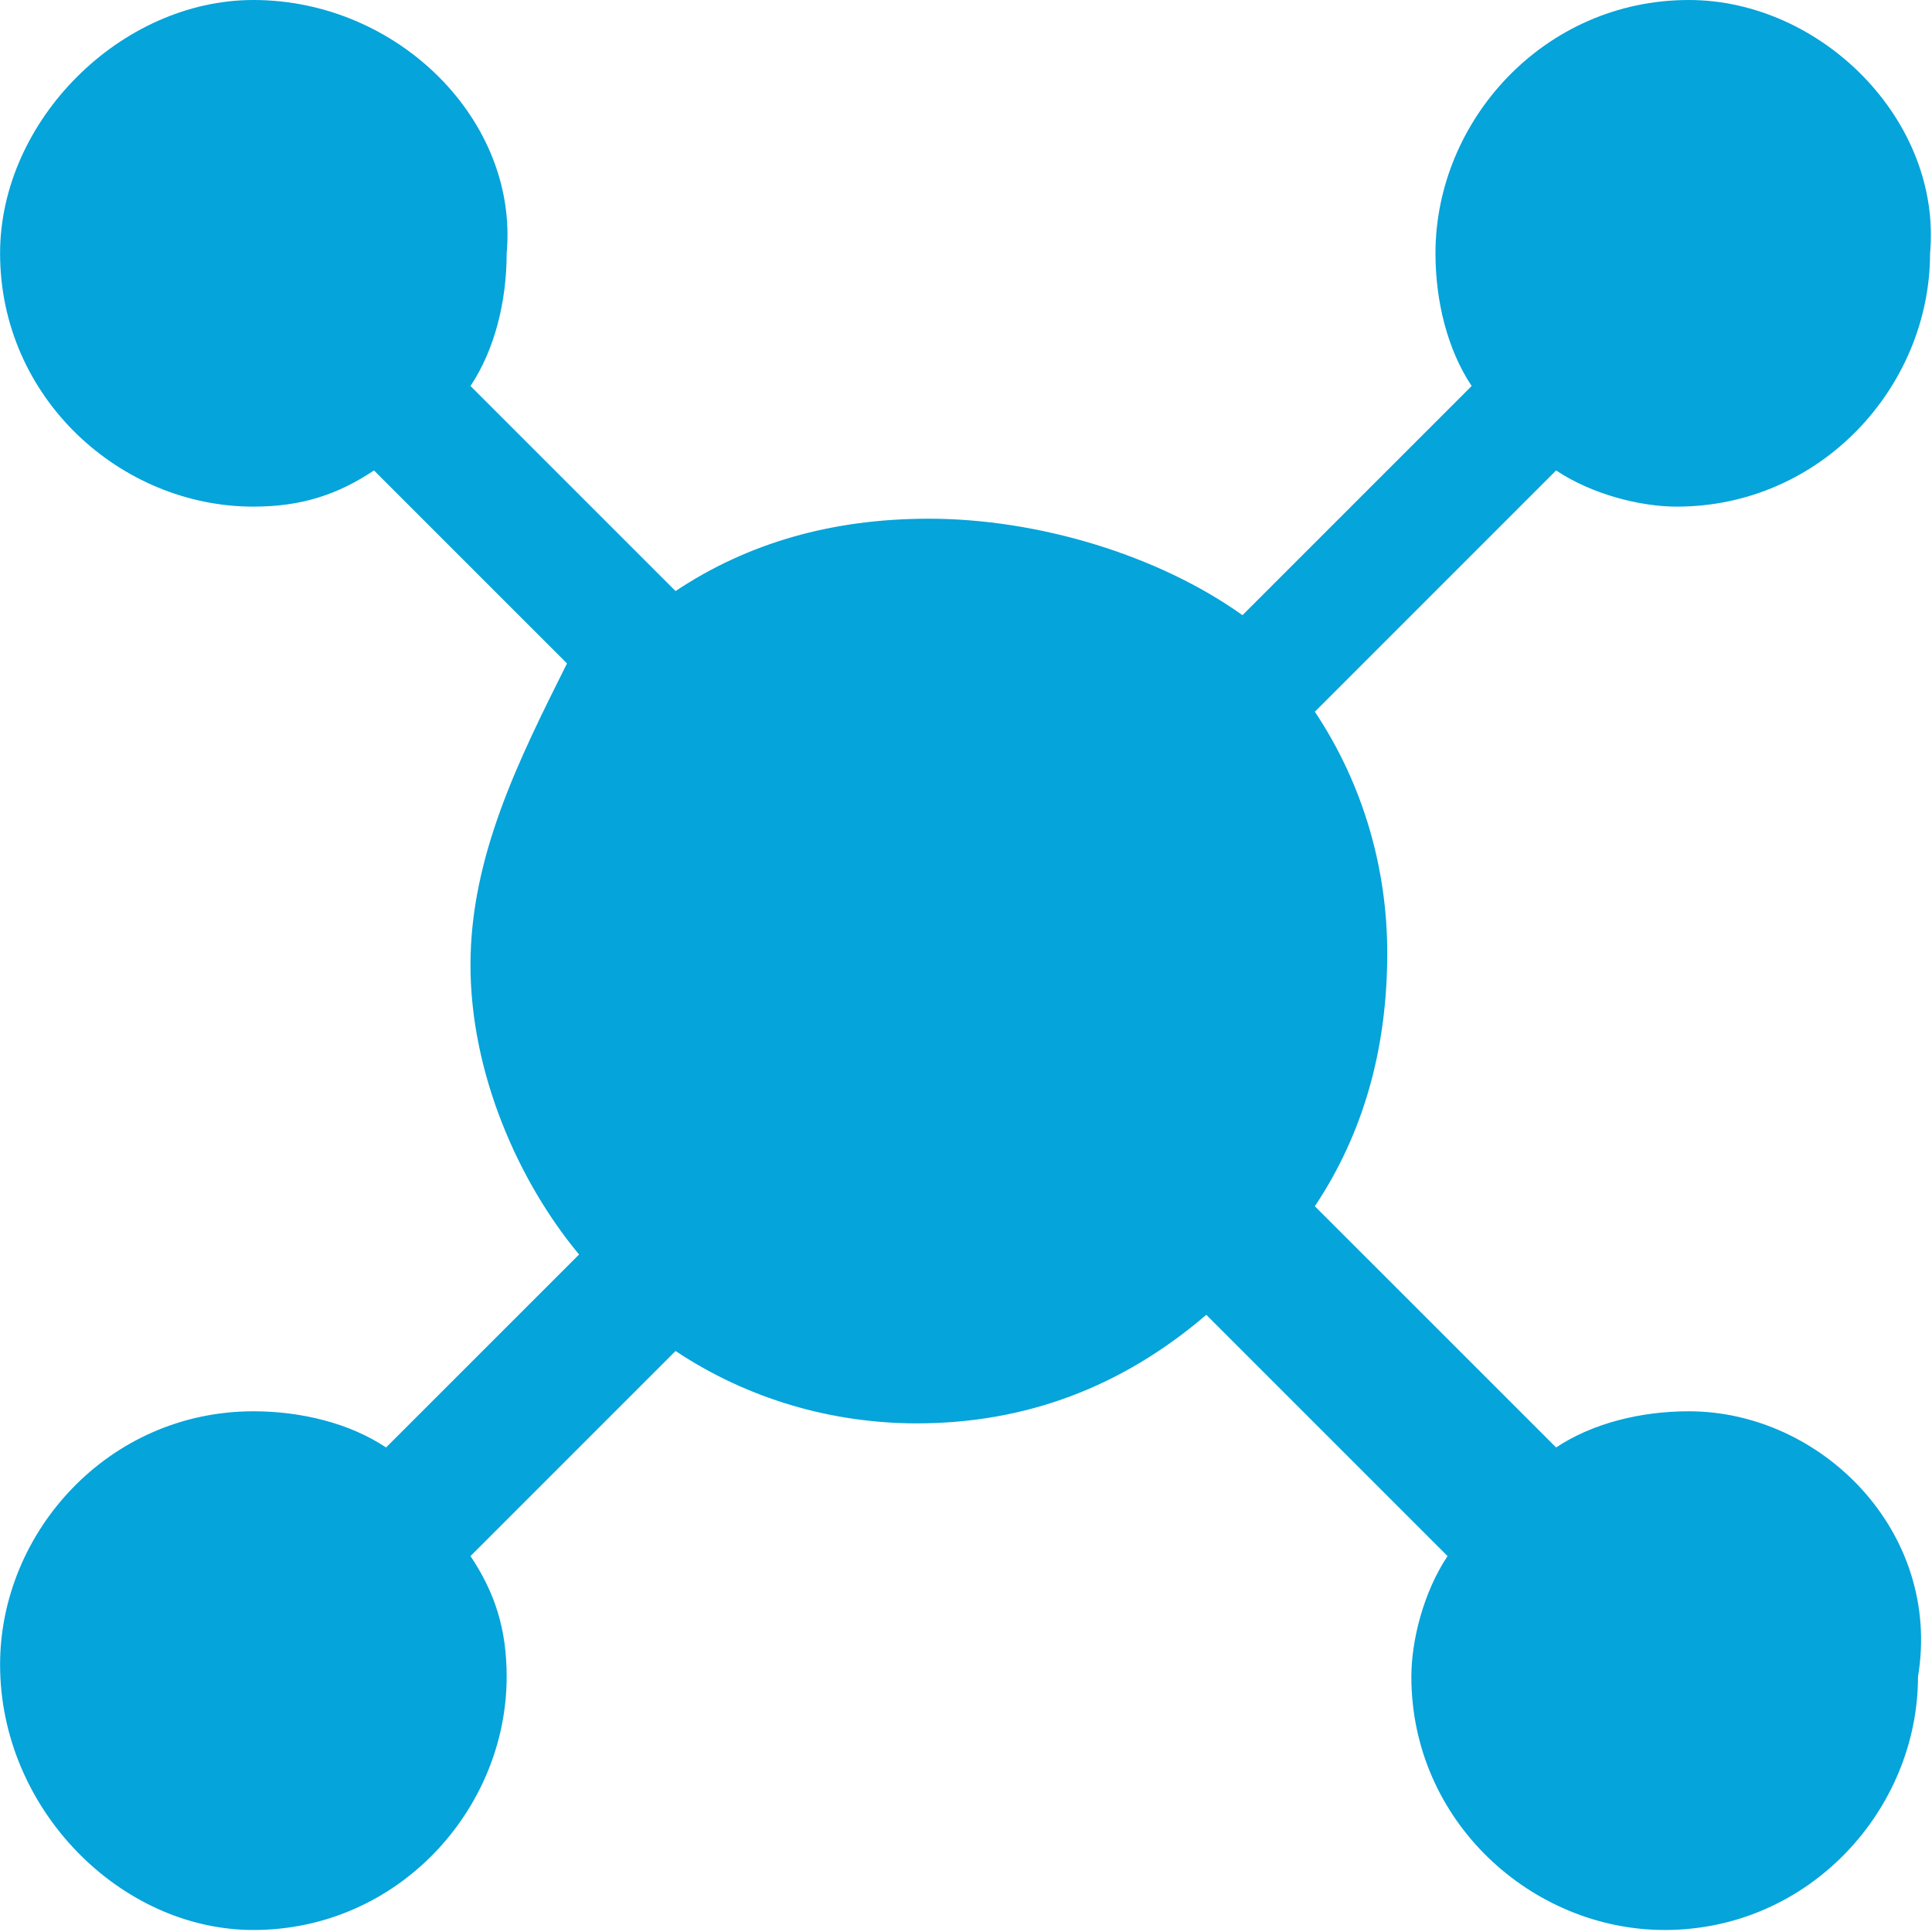 <svg width="48" height="48" viewBox="0 0 48 48" fill="none" xmlns="http://www.w3.org/2000/svg">
<g clip-path="url(#clip0_9_583)">
<path d="M41.958 35.063C40.759 35.063 39.56 35.363 38.661 35.962L32.667 29.969C33.866 28.171 34.466 26.073 34.466 23.675C34.466 21.578 33.866 19.48 32.667 17.682L38.661 11.688C39.56 12.287 40.759 12.587 41.658 12.587C45.254 12.587 47.952 9.59 47.952 6.293C48.251 2.997 45.254 -4.76837e-07 41.958 -4.76837e-07C38.362 -4.76837e-07 35.664 2.997 35.664 6.293C35.664 7.492 35.964 8.691 36.563 9.59L30.869 15.284C28.772 13.786 25.775 12.887 23.078 12.887C20.68 12.887 18.582 13.486 16.784 14.685L11.689 9.59C12.289 8.691 12.588 7.492 12.588 6.293C12.888 2.997 9.891 -4.76837e-07 6.295 -4.76837e-07C2.998 -4.76837e-07 0.002 2.997 0.002 6.293C0.002 9.89 2.998 12.587 6.295 12.587C7.494 12.587 8.393 12.287 9.292 11.688L14.087 16.483C12.888 18.88 11.689 21.278 11.689 23.975C11.689 26.672 12.888 29.369 14.387 31.168L9.592 35.962C8.693 35.363 7.494 35.063 6.295 35.063C2.699 35.063 0.002 38.06 0.002 41.357C0.002 44.953 2.998 47.95 6.295 47.95C9.891 47.95 12.588 44.953 12.588 41.657C12.588 40.458 12.289 39.559 11.689 38.66L16.784 33.565C18.582 34.764 20.68 35.363 22.778 35.363C25.475 35.363 27.872 34.464 29.97 32.666L35.964 38.66C35.365 39.559 35.065 40.758 35.065 41.657C35.065 45.253 38.062 47.95 41.358 47.95C44.955 47.95 47.652 44.953 47.652 41.657C48.251 38.06 45.254 35.063 41.958 35.063Z" fill="#05A4DA"/>
</g>
<defs>
<clipPath id="clip0_9_583">
<rect width="48" height="47.95" fill="white"/>
</clipPath>
</defs>
</svg>
